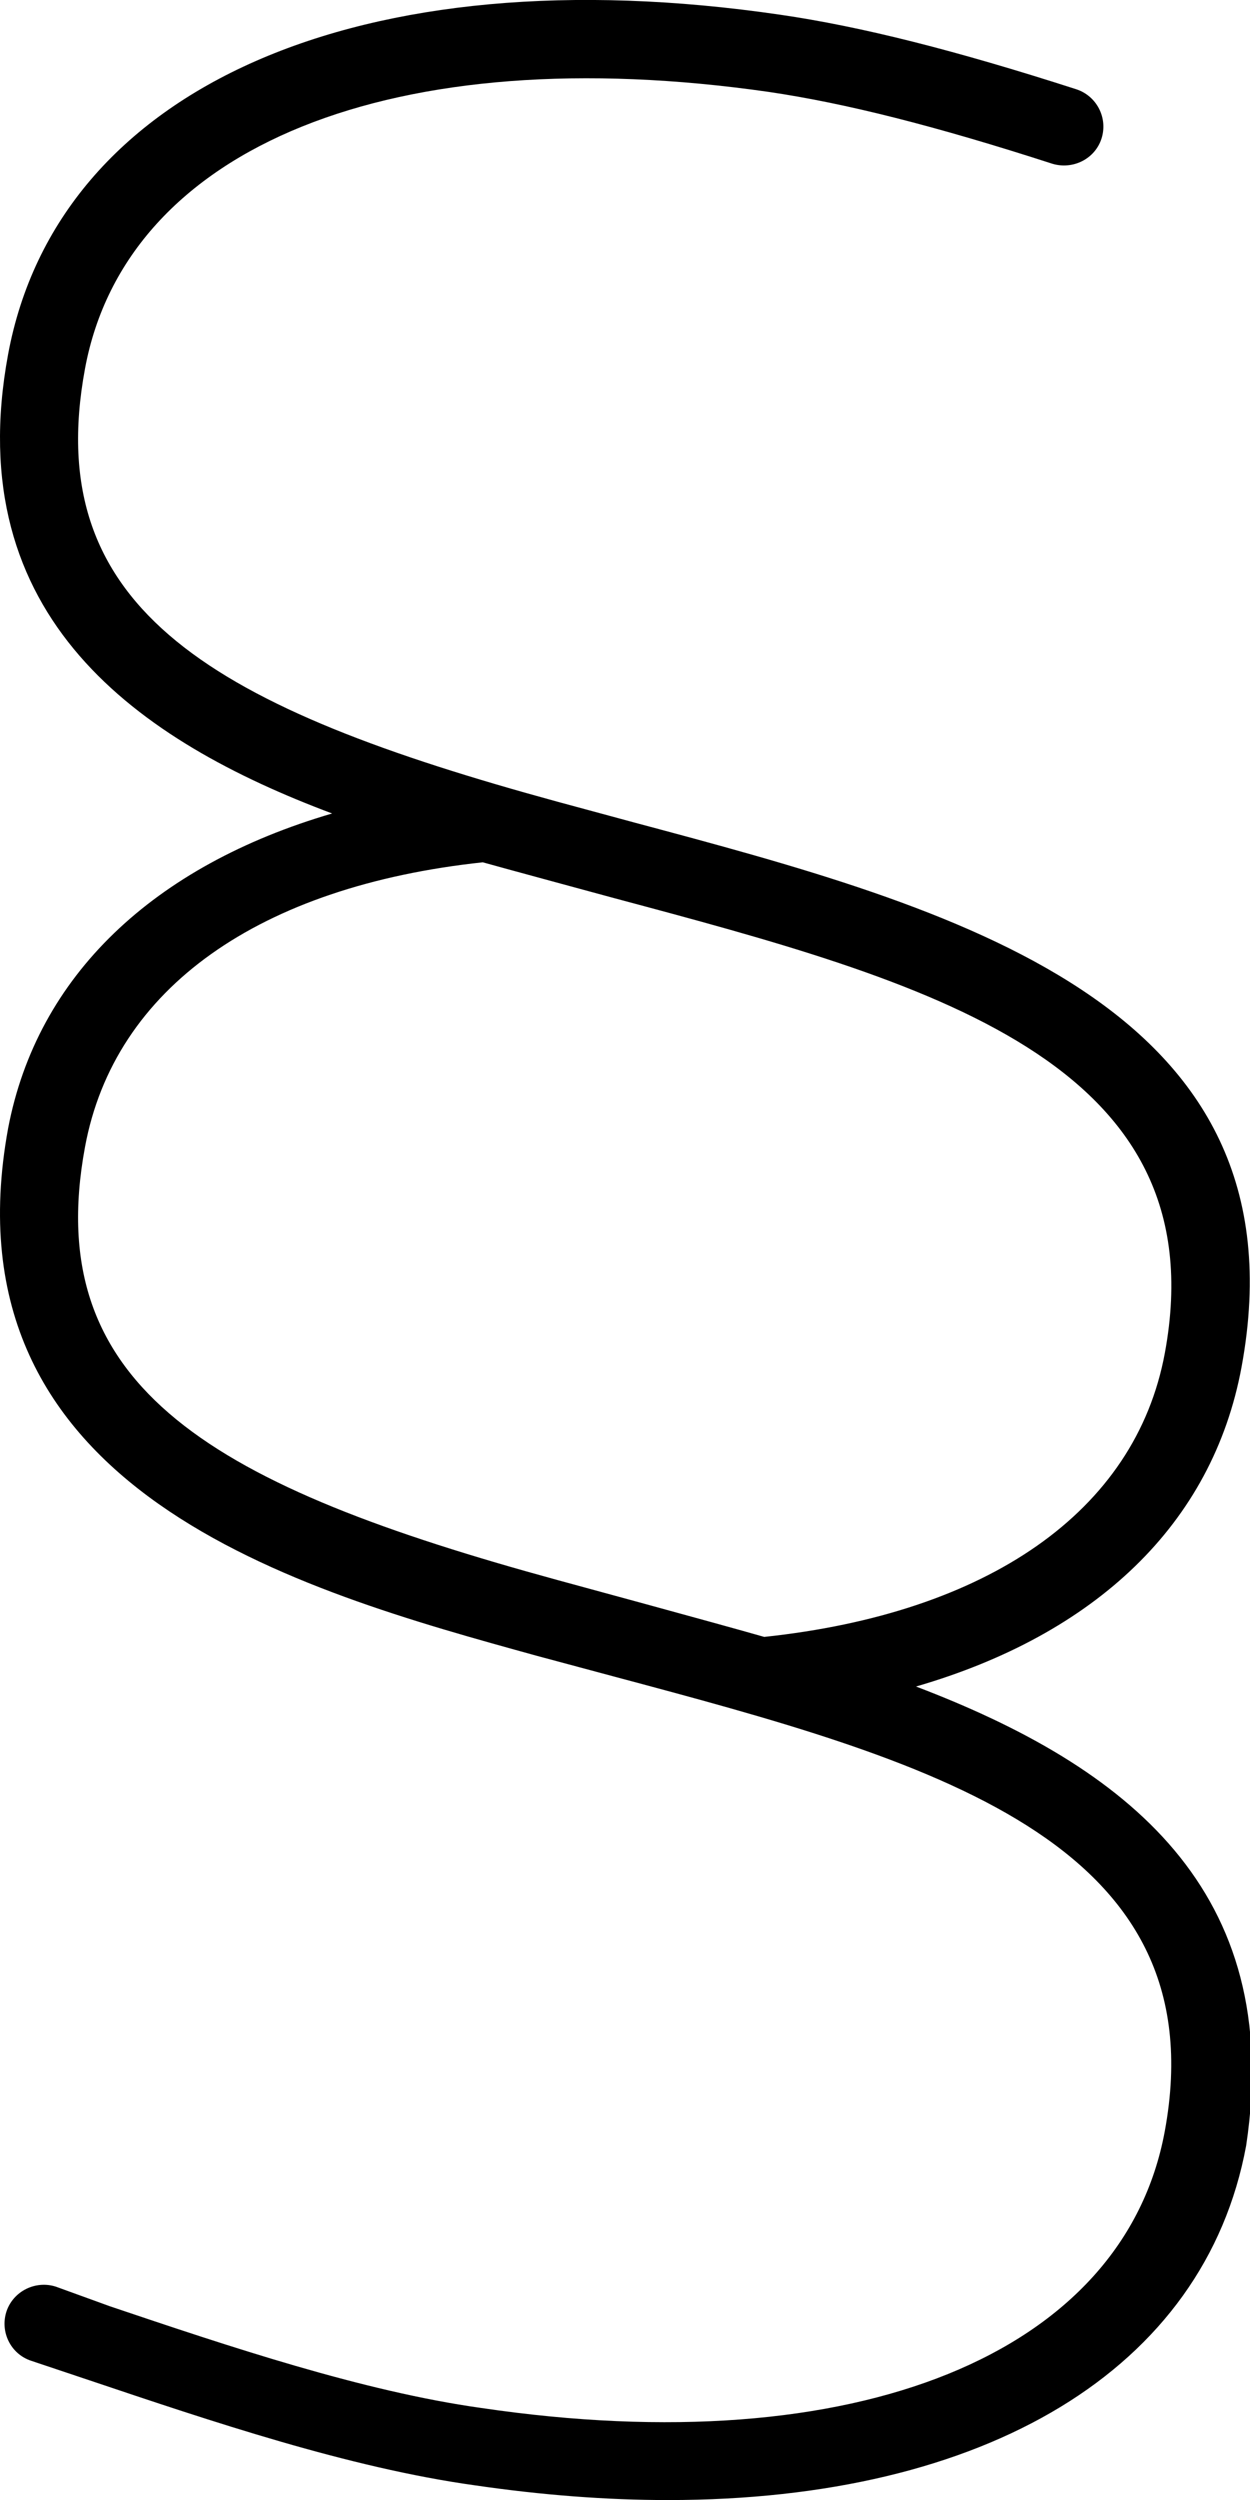 <svg xmlns="http://www.w3.org/2000/svg" viewBox="0 0 256 512"><!--! Font Awesome Pro 6.1.0 by @fontawesome - https://fontawesome.com License - https://fontawesome.com/license (Commercial License) Copyright 2022 Fonticons, Inc. --><path d="M187.6 345.4c36.68-10.65 60.71-33.2 66.67-65.43c13.78-74.61-59.59-94.2-124.3-111.5L114.2 164.2C44.31 145.1 8.19 125.2 17.41 75.5c8.469-45.68 63.46-67.67 140-56.68c15.72 2.312 34.15 6.967 58.09 14.71c4.219 1.281 8.748-.967 10.09-5.154c1.344-4.217-.969-8.717-5.156-10.09c-24.81-7.998-44.12-12.87-60.71-15.28C73.93-9.54 11.84 17.74 1.658 72.57C-8.34 126.6 28.52 151.8 68.02 166.6C31.46 177.3 7.609 199.8 1.658 231.1C-11.96 305.6 61.4 325.7 109.9 339.1l15.94 4.279c63.68 17.03 123.8 33.12 112.7 93.13c-8.436 45.62-63.24 67.99-140 56.64c-24.31-3.406-51.78-12.65-75.99-20.81l-11.1-4.029c-4.156-1.344-8.719 .906-10.12 5.061c-1.375 4.219 .875 8.748 5.062 10.12l11.94 4c24.9 8.373 53.09 17.9 78.83 21.49c13.87 2.031 27.12 3.031 39.65 3.031c64.9 0 109.9-26.62 118.4-72.58C263.1 387.1 230.7 361.8 187.6 345.4zM114.2 323.6C44.31 304.5 8.19 284.6 17.41 234.9C23.43 202.3 53.23 181.5 98.87 176.6c3.781 1.07 26.99 7.359 26.99 7.359c63.68 17.03 123.8 33.12 112.7 93.14c-6.031 32.66-36.54 53.31-82.05 58.14C147.7 332.7 114.2 323.6 114.2 323.6z"/></svg>